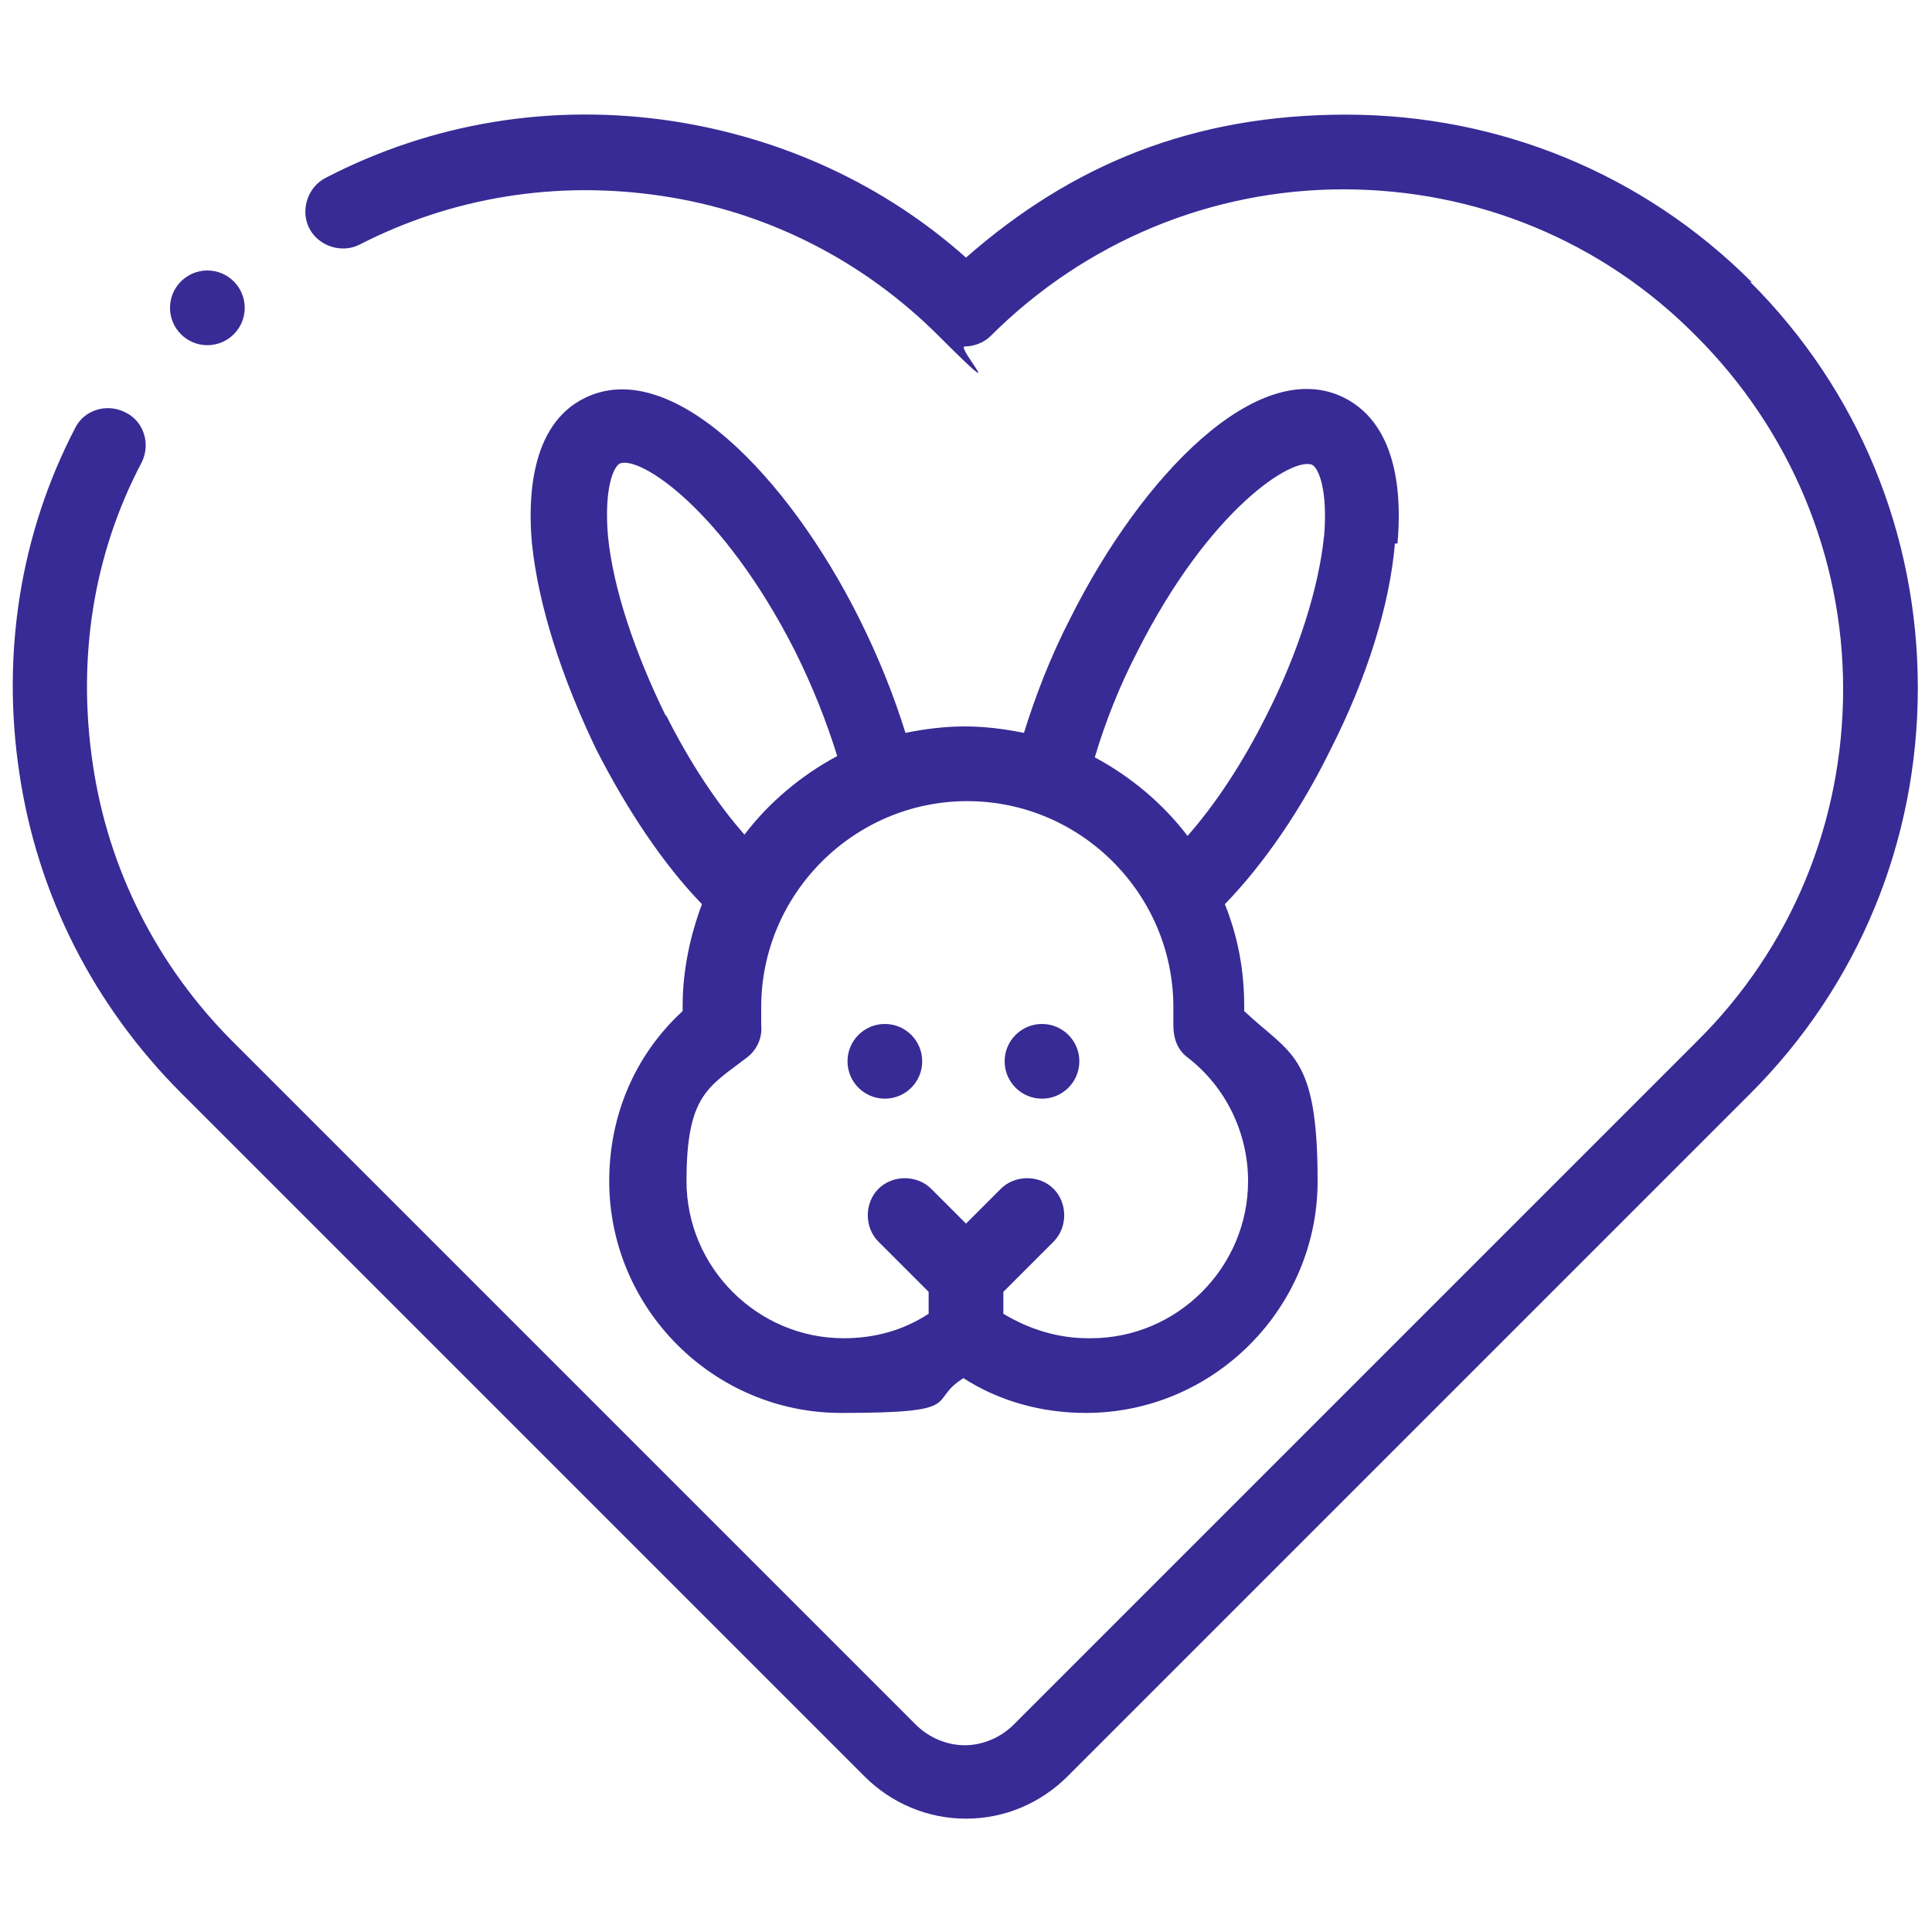 <?xml version="1.0" encoding="UTF-8"?>
<svg id="Layer_1" xmlns="http://www.w3.org/2000/svg" version="1.1" viewBox="0 0 150 150">
  <!-- Generator: Adobe Illustrator 29.1.0, SVG Export Plug-In . SVG Version: 2.1.0 Build 142)  -->
  <defs>
    <style>
      .st0 {
        fill: #382b95;
      }
    </style>
  </defs>
  <path class="st0" d="M136,21.9c-8.4-8.4-19.6-13-31.5-13s-21.3,3.9-29.5,11.1c-6.4-5.7-14.3-9.3-22.8-10.6-9.3-1.4-18.6.1-26.9,4.4-1.4.7-2,2.5-1.3,3.9s2.5,2,3.9,1.3c7.2-3.7,15.3-5,23.4-3.8,8.2,1.2,15.7,5,21.6,10.9s1.3.8,2,.8,1.5-.3,2-.8c7.3-7.3,17.1-11.4,27.4-11.4s20.1,4,27.4,11.4c7.3,7.3,11.4,17.1,11.4,27.4s-4,20.1-11.4,27.4l-53,53c-1,1-2.4,1.6-3.8,1.6s-2.8-.6-3.8-1.6l-53-53c-5.9-5.9-9.7-13.4-10.9-21.6-1.2-8.1,0-16.2,3.8-23.4.7-1.4.2-3.2-1.3-3.9-1.4-.7-3.2-.2-3.9,1.3C1.6,41.4.1,50.7,1.5,60c1.4,9.5,5.8,18.1,12.6,24.9l53,53c2.1,2.1,4.9,3.3,7.9,3.3s5.8-1.2,7.9-3.3l53-53c8.4-8.4,13-19.6,13-31.5s-4.6-23.1-13-31.5h.1Z"/>
  <path class="st0" d="M108.5,42.2c.3-3.3.2-9.1-4.1-11.3-6.7-3.4-15.8,6.1-21.3,17.1-1.5,2.9-2.7,6-3.6,8.9-1.5-.3-3-.5-4.6-.5s-3.1.2-4.6.5c-.9-2.9-2.1-5.9-3.6-8.9-5.5-11-14.6-20.4-21.3-17.1-4.3,2.1-4.4,8-4.1,11.3.5,4.8,2.3,10.4,5,16,2.4,4.7,5.2,8.9,8.2,12-.9,2.4-1.5,5.1-1.5,7.9s0,.3,0,.4c-3.7,3.4-5.7,8.1-5.7,13.2,0,9.9,8.1,18,18,18s6.6-.9,9.5-2.7c2.8,1.8,6.1,2.7,9.5,2.7,9.9,0,18-8.1,18-18s-2.1-9.8-5.7-13.2v-.4c0-2.8-.5-5.4-1.5-7.9,3-3.1,5.9-7.3,8.2-12,2.8-5.5,4.6-11.2,5-16h.2ZM51.7,55.6c-2.4-4.9-4.1-9.9-4.5-14-.3-3.6.4-5.3.9-5.6,1.5-.7,8,3.5,13.6,14.5,1.4,2.8,2.5,5.6,3.3,8.2-2.8,1.5-5.3,3.6-7.2,6.1-2.2-2.5-4.3-5.7-6.1-9.3h0ZM84.5,103.9c-2.4,0-4.6-.7-6.6-1.9v-1.7l3.9-3.9c1.1-1.1,1.1-3,0-4.1s-3-1.1-4.1,0l-2.7,2.7-2.7-2.7c-1.1-1.1-3-1.1-4.1,0s-1.1,3,0,4.1l3.9,3.9v1.7c-2,1.3-4.2,1.9-6.6,1.9-6.7,0-12.2-5.5-12.2-12.2s1.7-7.3,4.7-9.6c.8-.6,1.2-1.6,1.1-2.5v-1.4c0-8.8,7.2-16,16-16s16,7.2,16,16,0,.9,0,1.4c0,1,.3,1.9,1.1,2.5,3,2.3,4.7,5.9,4.7,9.6,0,6.7-5.5,12.2-12.2,12.2h-.2ZM102.8,41.6c-.4,4-2,9.1-4.5,14-1.8,3.6-3.9,6.8-6.1,9.3-1.9-2.5-4.4-4.6-7.2-6.1.8-2.7,1.9-5.5,3.3-8.2,5.6-11.1,12.1-15.2,13.6-14.5.5.3,1.2,2,.9,5.6h0Z"/>
  <circle class="st0" cx="16.1" cy="23.9" r="2.9"/>
  <circle class="st0" cx="68.7" cy="82.4" r="2.9"/>
  <circle class="st0" cx="80.9" cy="82.4" r="2.9"/>
</svg>